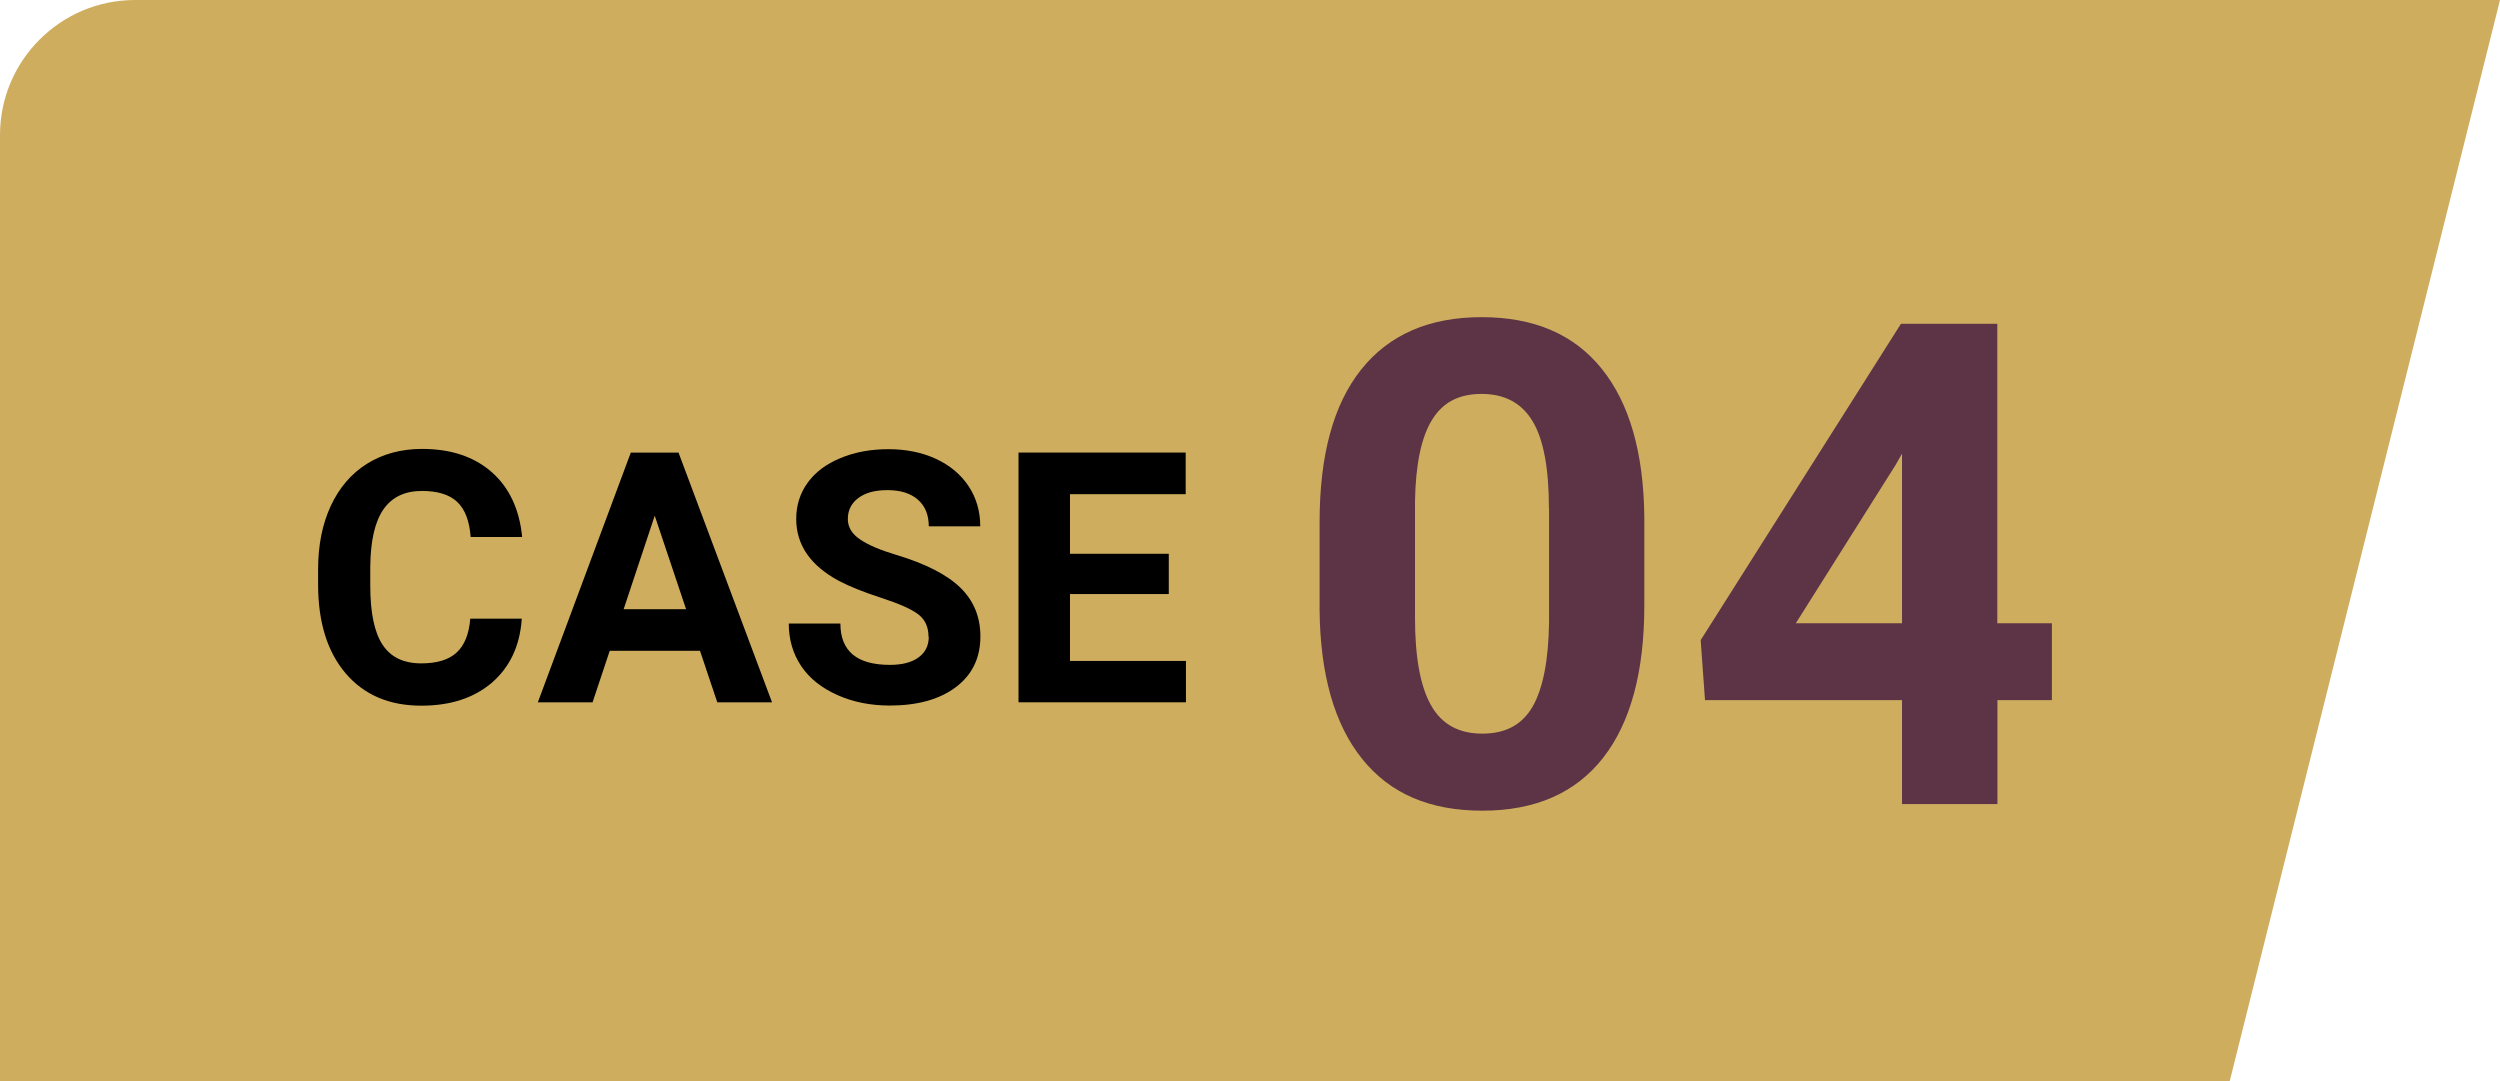 <?xml version="1.0" encoding="UTF-8"?> <svg xmlns="http://www.w3.org/2000/svg" id="_レイヤー_2" data-name="レイヤー_2" viewBox="0 0 185 80"><defs><style> .cls-1 { fill: #cead5e; } .cls-2 { fill: #5c3446; } </style></defs><g id="_レイヤー_3" data-name="レイヤー_3"><g><path class="cls-1" d="M165,80H0V10C0,4.48,4.48,0,10,0h175l-20,80Z"></path><g><path d="M38.61,45.81c-.14,1.99-.88,3.55-2.2,4.7-1.33,1.14-3.07,1.71-5.24,1.71-2.37,0-4.23-.8-5.59-2.39-1.36-1.6-2.04-3.79-2.04-6.57v-1.13c0-1.78.31-3.34.94-4.7.63-1.35,1.52-2.39,2.69-3.12,1.16-.72,2.52-1.09,4.06-1.09,2.13,0,3.85.57,5.15,1.71s2.06,2.75,2.26,4.81h-3.81c-.09-1.19-.42-2.06-1-2.6-.57-.54-1.44-.81-2.61-.81-1.27,0-2.22.46-2.85,1.37-.63.91-.95,2.32-.97,4.23v1.4c0,2,.3,3.46.91,4.38.6.92,1.56,1.38,2.86,1.38,1.18,0,2.05-.27,2.63-.81.58-.54.91-1.37,1-2.5h3.81Z"></path><path d="M51.8,48.16h-6.68l-1.27,3.81h-4.05l6.88-18.48h3.53l6.92,18.48h-4.05l-1.28-3.81ZM46.15,45.08h4.62l-2.32-6.92-2.3,6.92Z"></path><path d="M68.71,47.12c0-.72-.25-1.27-.76-1.66-.51-.39-1.42-.79-2.74-1.22-1.32-.43-2.37-.85-3.14-1.26-2.1-1.13-3.15-2.66-3.15-4.58,0-1,.28-1.89.84-2.67.56-.78,1.37-1.39,2.43-1.83,1.05-.44,2.24-.66,3.55-.66s2.5.24,3.53.72c1.03.48,1.83,1.15,2.41,2.02.57.87.86,1.86.86,2.97h-3.81c0-.85-.27-1.5-.8-1.97s-1.28-.71-2.25-.71-1.65.2-2.17.59-.77.91-.77,1.55c0,.6.3,1.1.91,1.51.6.41,1.5.79,2.67,1.14,2.17.65,3.75,1.46,4.74,2.42s1.49,2.17,1.49,3.61c0,1.6-.61,2.85-1.82,3.76-1.21.91-2.84,1.36-4.89,1.36-1.42,0-2.72-.26-3.88-.78s-2.06-1.23-2.67-2.14c-.61-.91-.92-1.96-.92-3.15h3.82c0,2.04,1.22,3.06,3.66,3.06.91,0,1.61-.18,2.12-.55s.76-.88.76-1.54Z"></path><path d="M86.49,43.96h-7.31v4.95h8.58v3.06h-12.39v-18.48h12.37v3.08h-8.56v4.41h7.31v2.98Z"></path><path class="cls-2" d="M121.68,44.8c0,4.92-1.02,8.68-3.05,11.28-2.04,2.6-5.01,3.91-8.94,3.91s-6.84-1.28-8.89-3.83c-2.05-2.55-3.1-6.22-3.15-10.99v-6.54c0-4.96,1.03-8.73,3.09-11.3,2.06-2.57,5.02-3.86,8.9-3.86s6.84,1.27,8.89,3.82,3.1,6.21,3.15,10.97v6.54ZM114.62,37.61c0-2.95-.4-5.1-1.21-6.44-.8-1.34-2.06-2.02-3.77-2.02s-2.88.64-3.67,1.92c-.79,1.28-1.21,3.28-1.26,6v8.65c0,2.9.39,5.05,1.18,6.46.79,1.41,2.05,2.11,3.8,2.11s2.97-.68,3.74-2.03c.76-1.35,1.16-3.42,1.2-6.21v-8.46Z"></path><path class="cls-2" d="M147.81,46.12h4.03v5.69h-4.03v7.69h-7.06v-7.69h-14.58l-.32-4.44,14.82-23.41h7.13v22.17ZM132.89,46.12h7.86v-12.55l-.46.81-7.4,11.74Z"></path></g></g></g></svg> 